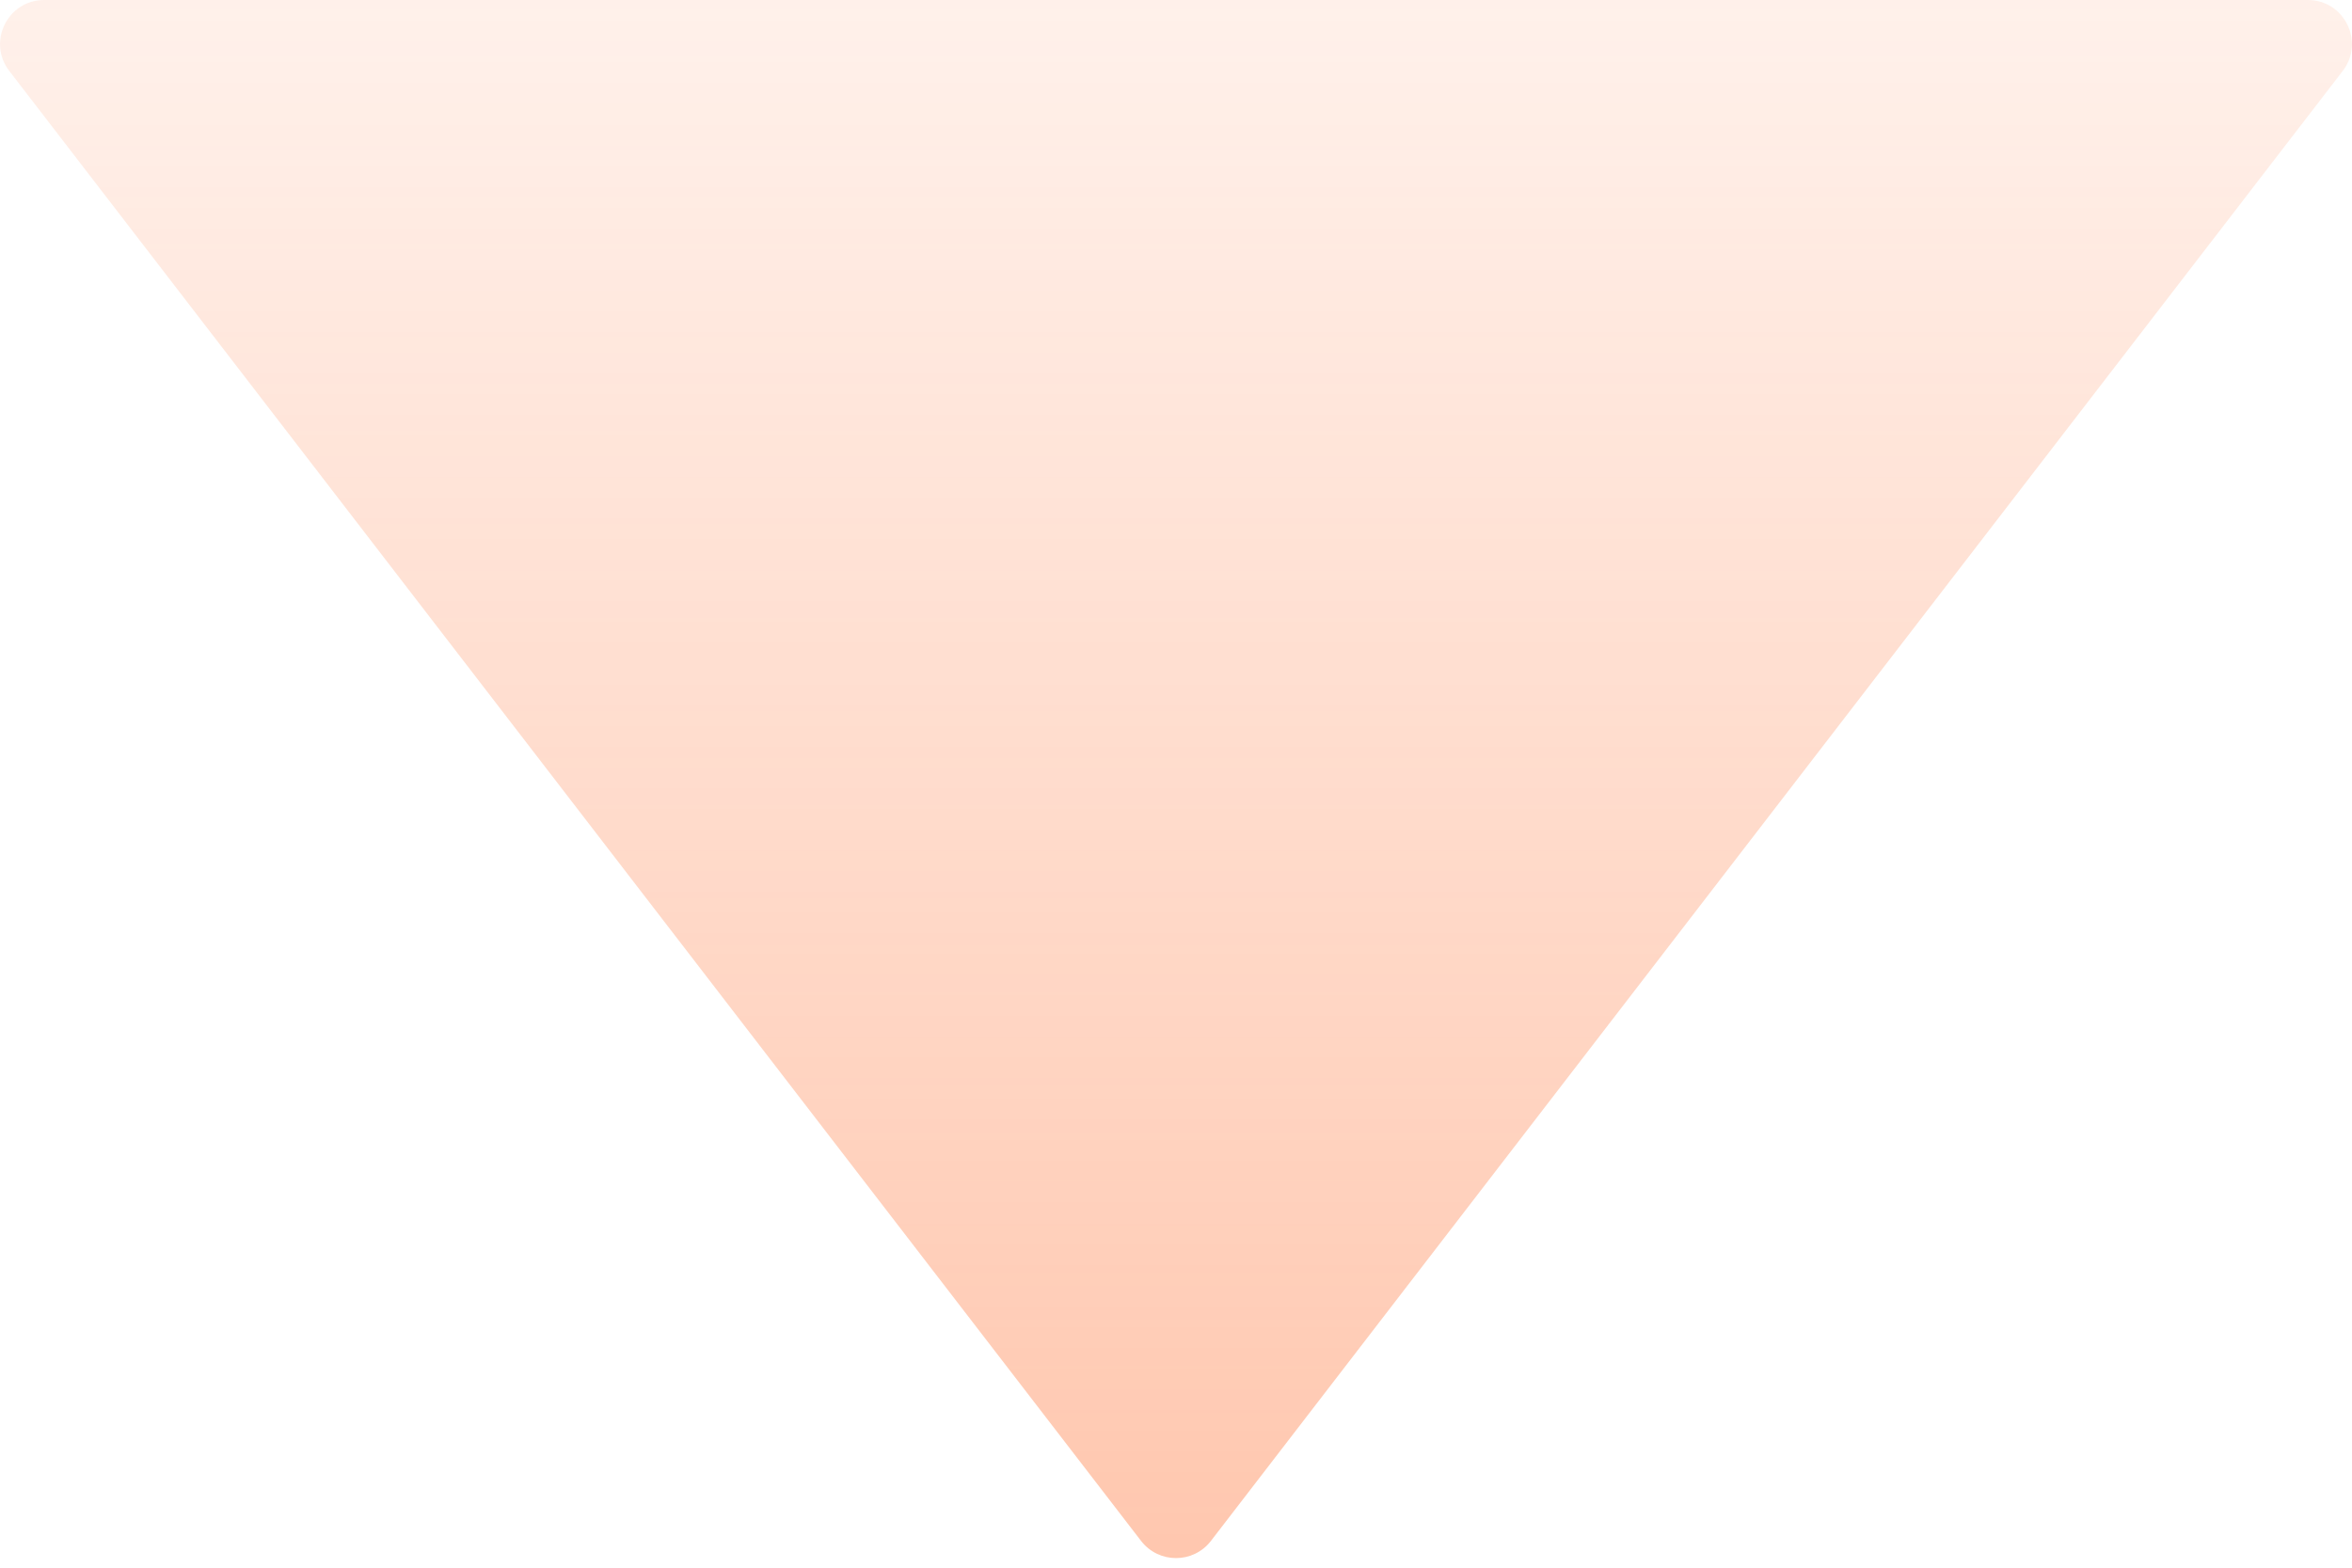 <svg width="54" height="36" viewBox="0 0 54 36" fill="none" xmlns="http://www.w3.org/2000/svg">
<path d="M27.802 35.385C27.397 35.911 26.603 35.911 26.198 35.385L0.213 1.629C-0.3 0.964 0.175 -1.31591e-06 1.014 -1.2425e-06L52.986 3.30096e-06C53.825 3.37437e-06 54.3 0.964 53.787 1.629L27.802 35.385Z" fill="url(#paint0_linear_682_1070)"/>
<defs>
<linearGradient id="paint0_linear_682_1070" x1="27" y1="-12.142" x2="27" y2="36.427" gradientUnits="userSpaceOnUse">
<stop stop-color="#FF7133" stop-opacity="0"/>
<stop offset="1" stop-color="#FF7133" stop-opacity="0.4"/>
</linearGradient>
</defs>
</svg>
